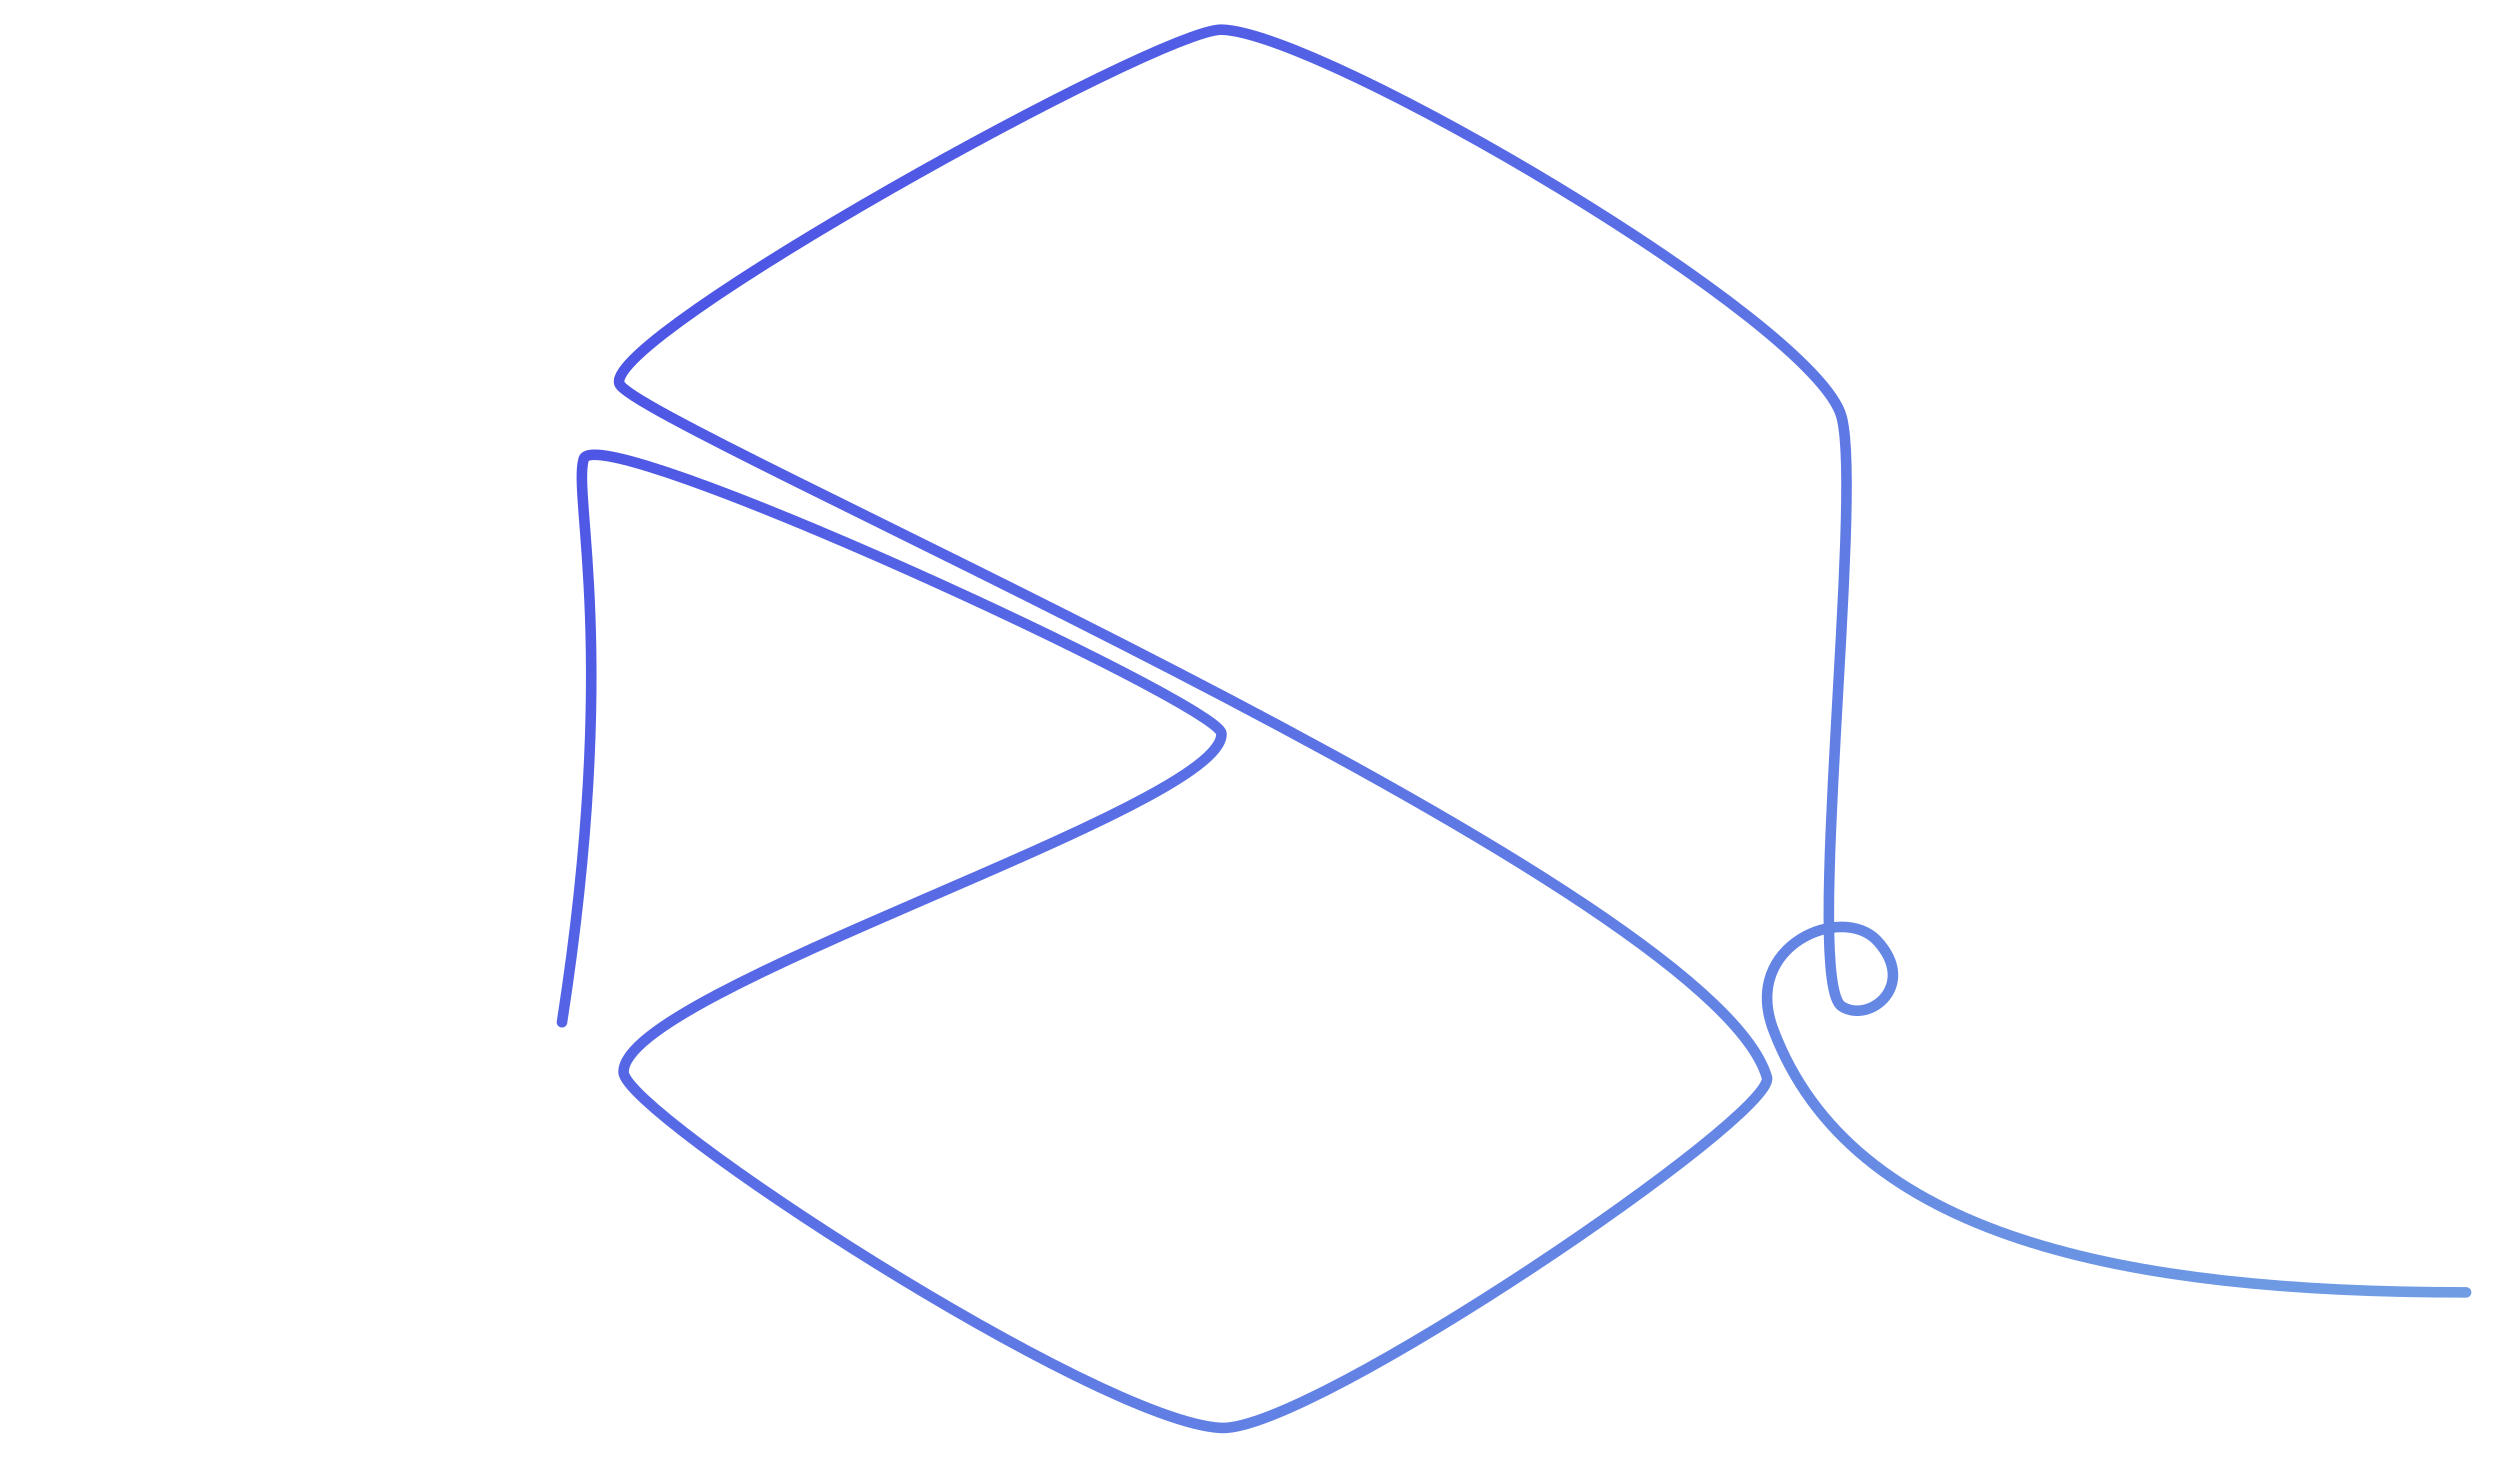 <svg xmlns="http://www.w3.org/2000/svg" width="590" height="344" viewBox="0 0 590 344" fill="none"><path d="M132.629 241.243C146.177 154 135.154 117.817 137.734 108.369C140.529 98.141 287.842 166.136 288.254 173.081C289.291 190.579 146.715 233.552 147.169 253.044C147.395 262.795 259.096 335.713 288.254 336.992C309.427 337.916 419.545 263.023 416.993 254.259C403.483 207.877 149.306 100.094 146.177 90.53C142.51 79.316 273.75 6.743 288.254 7.001C311.723 7.417 429.058 76.111 434.654 98.521C439.678 118.644 425.754 231.814 434.654 237.5C441.232 241.703 452.683 232.446 443 222C434.876 213.235 410.907 222.888 418.5 243C437 292 500.85 305 581.987 305" stroke="url(#paint0_linear_1055_14557)" stroke-width="2.5" stroke-miterlimit="1.5" stroke-linecap="round" stroke-linejoin="round"></path><defs><linearGradient id="paint0_linear_1055_14557" x1="27" y1="66" x2="444.374" y2="434.525" gradientUnits="userSpaceOnUse"><stop stop-color="#4646E6"></stop><stop offset="1" stop-color="#6F9CE3"></stop></linearGradient></defs></svg>